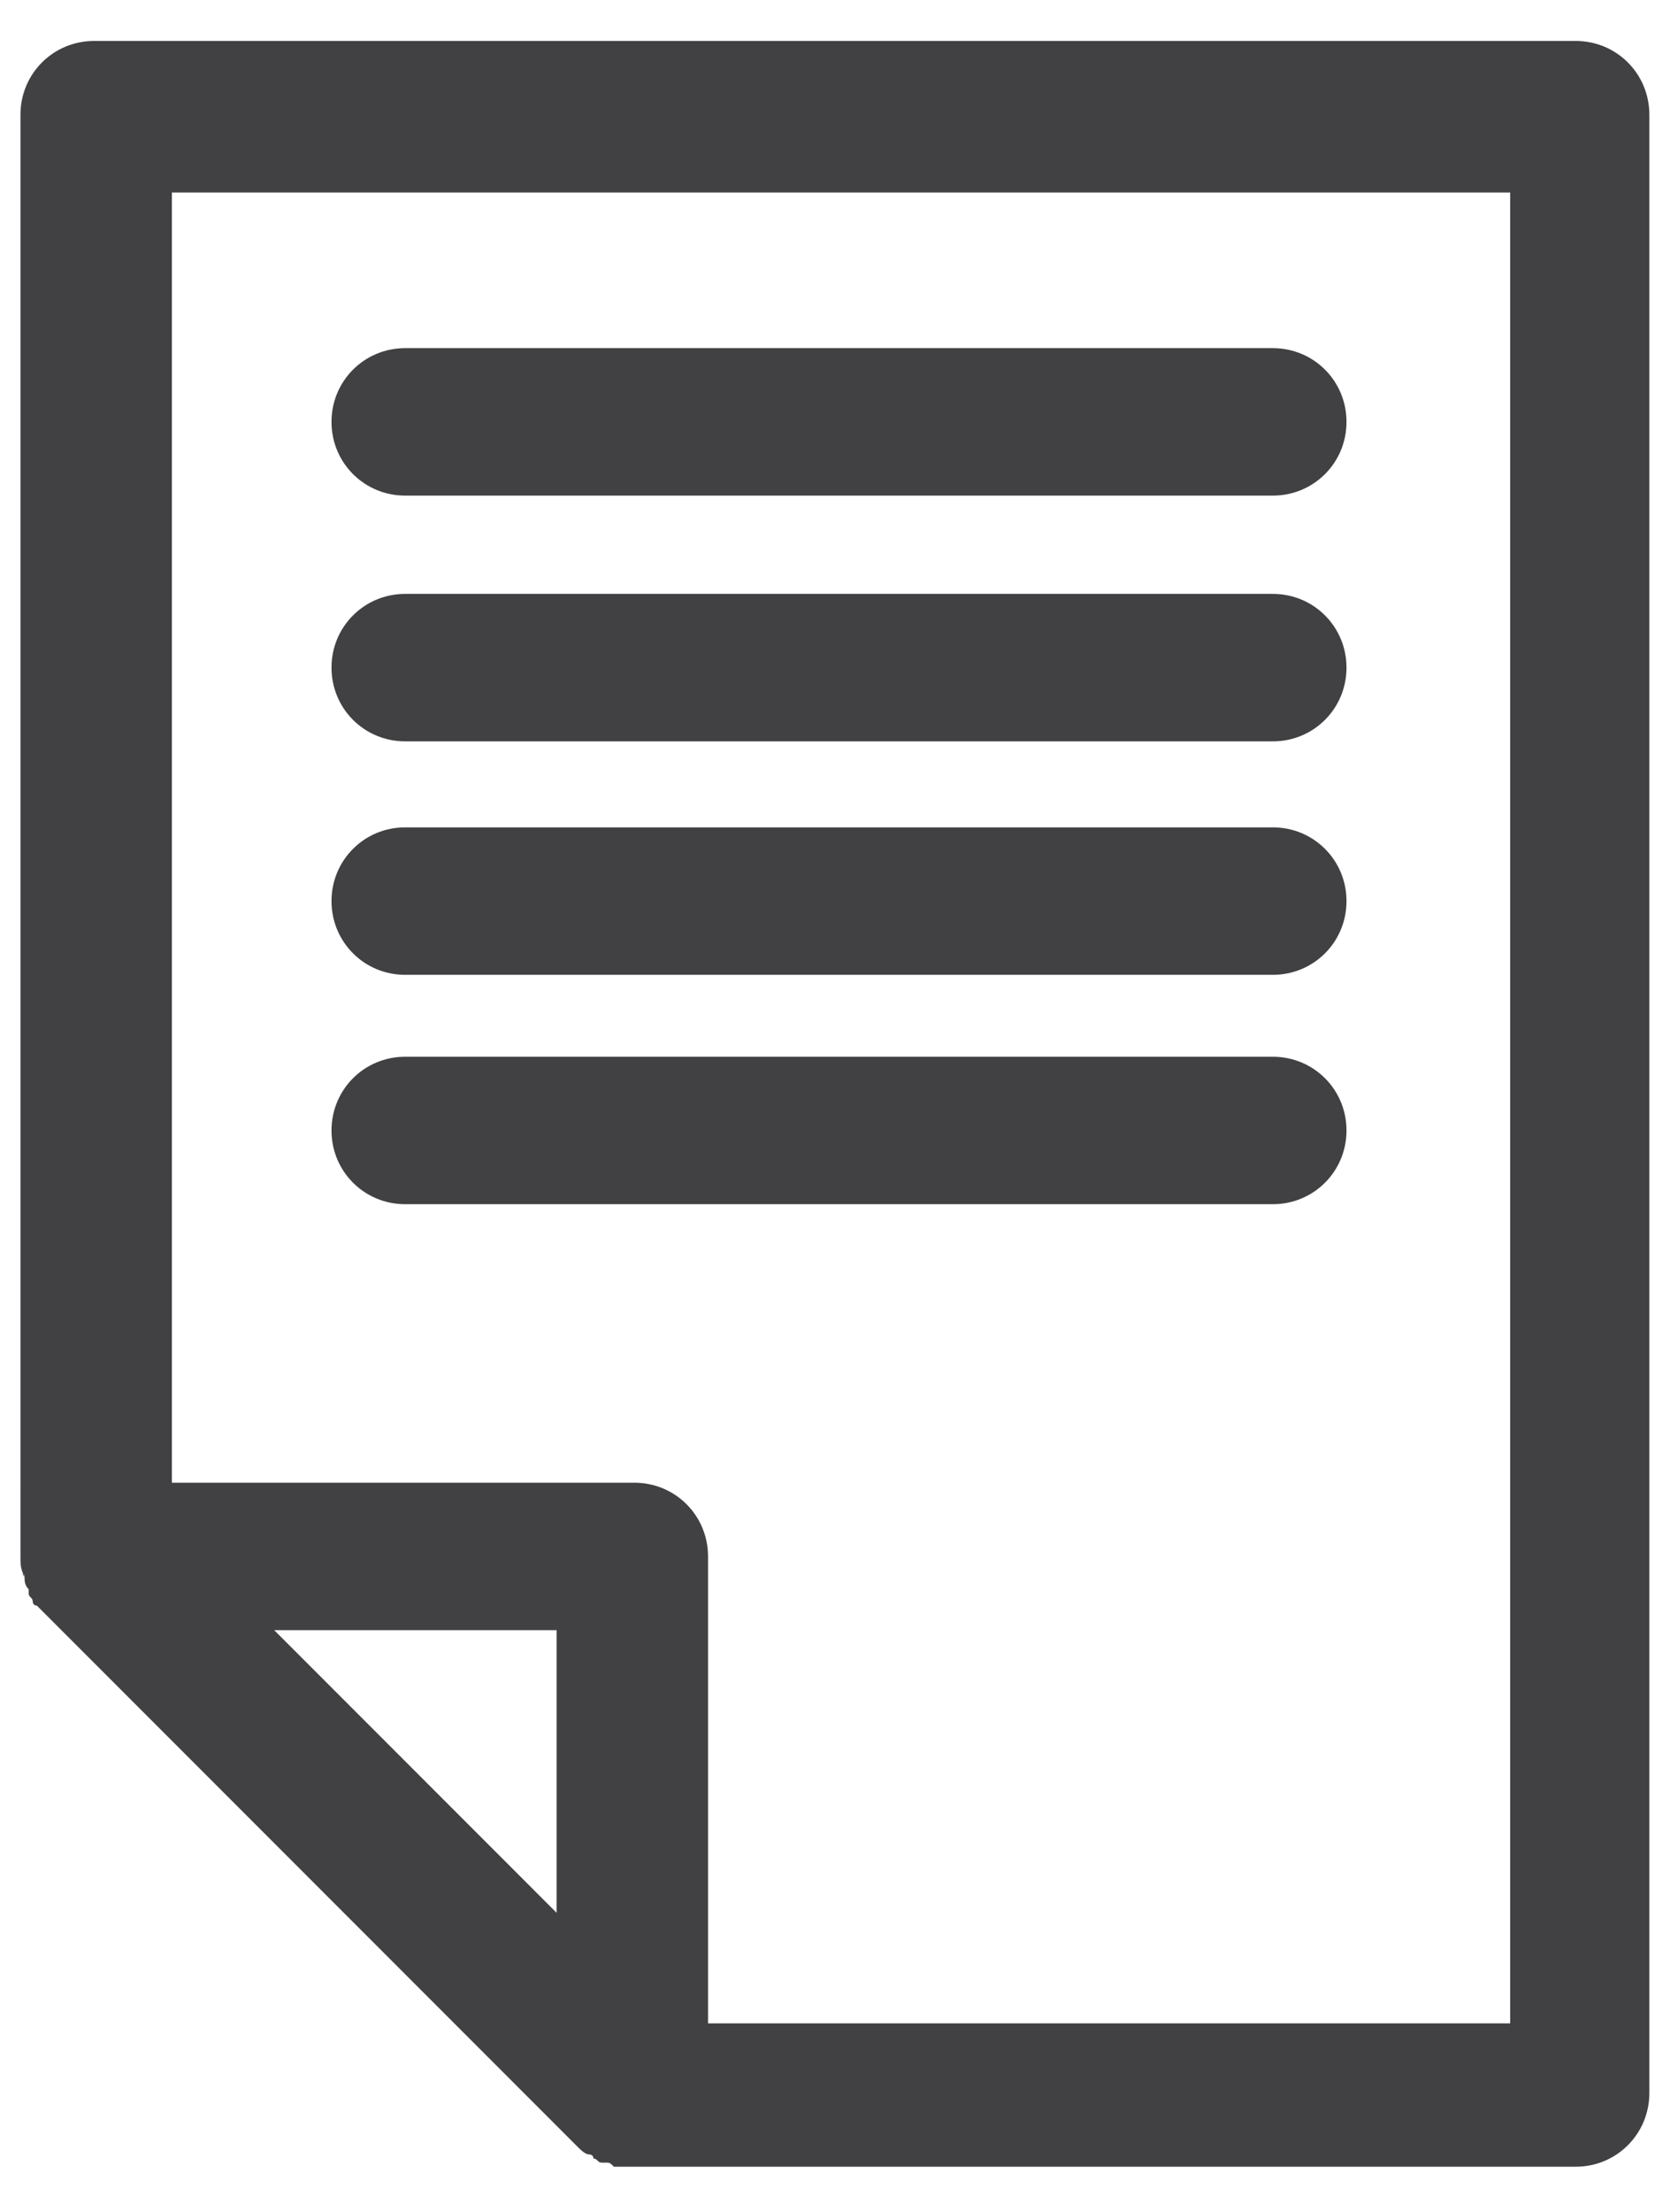 <?xml version="1.0" encoding="utf-8"?>
<!-- Generator: Adobe Illustrator 19.2.1, SVG Export Plug-In . SVG Version: 6.00 Build 0)  -->
<svg version="1.1" id="Layer_1" xmlns="http://www.w3.org/2000/svg" xmlns:xlink="http://www.w3.org/1999/xlink" x="0px" y="0px"
	 viewBox="0 0 41 54" style="enable-background:new 0 0 41 54;" xml:space="preserve">
<style type="text/css">
	.st0{fill:#414042;}
</style>
<g id="XMLID_9_">
	<path id="XMLID_23_" class="st0" d="M0.6,38.5c0,0.1,0,0.2,0.1,0.3c0,0,0,0.1,0,0.1c0,0.1,0.1,0.1,0.1,0.2c0,0,0,0.1,0.1,0.1
		C0.9,39.2,1,39.3,1,39.3c0,0,0,0,0,0l13.1,13.1c0.1,0.1,0.2,0.2,0.3,0.2c0,0,0.1,0,0.1,0.1c0.1,0,0.1,0.1,0.2,0.1c0,0,0.1,0,0.1,0
		c0.1,0,0.1,0,0.2,0.1c0.1,0,0.2,0,0.3,0l0,0h23.2c1,0,1.8-0.8,1.8-1.8V2.8c0-1-0.8-1.8-1.8-1.8H2.3c-1,0-1.8,0.8-1.8,1.8V38
		c0,0,0,0,0,0C0.5,38.2,0.5,38.3,0.6,38.5C0.5,38.4,0.6,38.4,0.6,38.5z M13.6,46.7l-6.9-6.9h6.9V46.7z M4.2,4.7h32.7v44.7H17.3V38
		c0-1-0.8-1.8-1.8-1.8H4.2V4.7z"/>
	<path id="XMLID_22_" class="st0" d="M31.1,12.1c1,0,1.8-0.8,1.8-1.8c0-1-0.8-1.8-1.8-1.8H9.9c-1,0-1.8,0.8-1.8,1.8
		c0,1,0.8,1.8,1.8,1.8H31.1z"/>
	<path id="XMLID_21_" class="st0" d="M31.1,18.1c1,0,1.8-0.8,1.8-1.8c0-1-0.8-1.8-1.8-1.8H9.9c-1,0-1.8,0.8-1.8,1.8
		c0,1,0.8,1.8,1.8,1.8H31.1z"/>
	<path id="XMLID_20_" class="st0" d="M31.1,23.8c1,0,1.8-0.8,1.8-1.8c0-1-0.8-1.8-1.8-1.8H9.9c-1,0-1.8,0.8-1.8,1.8
		c0,1,0.8,1.8,1.8,1.8H31.1z"/>
	<path id="XMLID_10_" class="st0" d="M31.1,29.4c1,0,1.8-0.8,1.8-1.8c0-1-0.8-1.8-1.8-1.8H9.9c-1,0-1.8,0.8-1.8,1.8
		c0,1,0.8,1.8,1.8,1.8H31.1z"/>
</g>
</svg>
